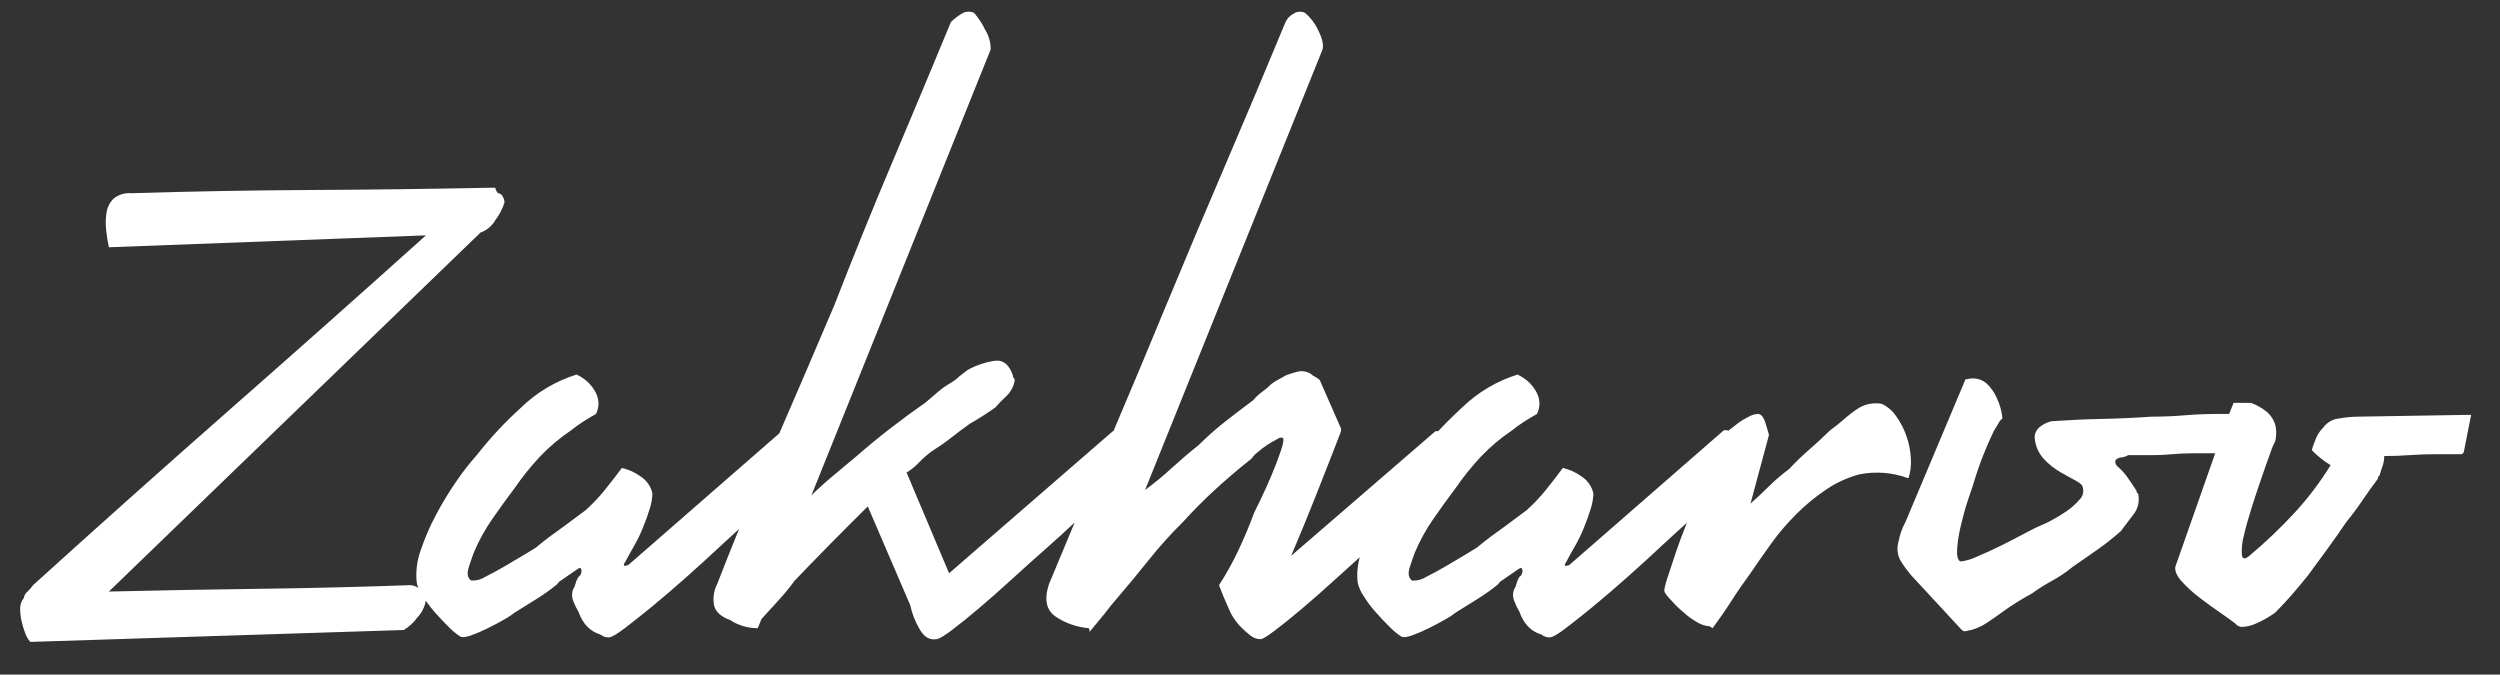 <svg width="63" height="17" viewBox="0 0 63 17" fill="none" xmlns="http://www.w3.org/2000/svg">
<rect x="0" y="0" width="63" height="17" fill="#333333" stroke="none"/>
<path fill-rule="evenodd" clip-rule="evenodd" d="M62.086 11.4L62.039 11.446H61.364C61.147 11.446 60.934 11.454 60.724 11.469C60.514 11.485 60.3 11.492 60.083 11.492C60.083 11.583 60.067 11.672 60.036 11.758C60.009 11.829 59.986 11.902 59.967 11.976C59.953 11.988 59.942 12.002 59.934 12.018C59.926 12.034 59.921 12.051 59.92 12.069C59.78 12.254 59.648 12.438 59.524 12.622C59.401 12.807 59.268 12.984 59.127 13.154C58.972 13.384 58.813 13.611 58.65 13.834C58.487 14.056 58.32 14.284 58.15 14.515C58.025 14.669 57.897 14.823 57.765 14.976C57.633 15.129 57.49 15.283 57.335 15.438C57.26 15.492 57.182 15.542 57.102 15.588C57.012 15.64 56.918 15.686 56.822 15.726C56.733 15.764 56.638 15.787 56.542 15.796C56.503 15.802 56.463 15.798 56.426 15.784C56.389 15.77 56.357 15.746 56.332 15.715C56.254 15.654 56.126 15.561 55.948 15.438C55.769 15.315 55.595 15.188 55.424 15.057C55.264 14.936 55.116 14.801 54.981 14.653C54.857 14.515 54.803 14.392 54.818 14.284L55.823 11.423H55.238C55.067 11.423 54.9 11.431 54.737 11.446C54.574 11.462 54.415 11.469 54.26 11.469H53.631C53.578 11.502 53.518 11.522 53.456 11.527C53.426 11.528 53.397 11.536 53.371 11.55C53.345 11.563 53.322 11.583 53.304 11.607C53.302 11.632 53.306 11.657 53.313 11.681C53.322 11.705 53.334 11.727 53.351 11.745C53.448 11.827 53.535 11.92 53.608 12.023C53.685 12.13 53.763 12.246 53.841 12.369C53.839 12.38 53.84 12.391 53.844 12.401C53.848 12.411 53.855 12.42 53.864 12.427C53.873 12.433 53.88 12.442 53.884 12.452C53.888 12.462 53.889 12.473 53.888 12.484C53.902 12.569 53.898 12.656 53.876 12.74C53.854 12.824 53.814 12.902 53.759 12.969C53.642 13.123 53.537 13.261 53.445 13.384C53.26 13.549 53.065 13.703 52.862 13.846C52.644 14 52.435 14.145 52.233 14.284C52.074 14.415 51.902 14.531 51.721 14.63C51.544 14.727 51.372 14.835 51.208 14.953C51.069 15.031 50.936 15.107 50.813 15.184C50.689 15.261 50.564 15.346 50.439 15.438C50.314 15.53 50.187 15.618 50.056 15.703C49.938 15.781 49.808 15.84 49.671 15.876C49.635 15.881 49.6 15.888 49.566 15.899C49.545 15.908 49.521 15.91 49.499 15.906C49.476 15.902 49.455 15.892 49.438 15.876L48.157 14.492C48.094 14.415 48.044 14.35 48.005 14.296C47.966 14.242 47.924 14.177 47.877 14.099C47.811 13.958 47.799 13.799 47.843 13.65C47.874 13.476 47.933 13.309 48.018 13.154L49.532 9.554H49.577C49.657 9.533 49.74 9.53 49.821 9.546C49.902 9.562 49.978 9.596 50.043 9.646C50.164 9.755 50.26 9.889 50.323 10.038C50.398 10.198 50.446 10.37 50.462 10.546C50.417 10.578 50.38 10.622 50.358 10.673C50.319 10.742 50.284 10.799 50.253 10.845C50.036 11.292 49.857 11.755 49.718 12.231C49.702 12.277 49.663 12.392 49.601 12.576C49.538 12.76 49.48 12.966 49.427 13.188C49.376 13.389 49.34 13.593 49.322 13.8C49.306 13.985 49.329 14.099 49.391 14.145H49.438C49.567 14.126 49.693 14.088 49.81 14.031C49.996 13.954 50.199 13.861 50.417 13.754C50.633 13.646 50.836 13.542 51.022 13.442C51.208 13.342 51.34 13.277 51.418 13.245C51.51 13.21 51.6 13.167 51.686 13.119C51.818 13.049 51.947 12.972 52.07 12.887C52.191 12.806 52.301 12.709 52.396 12.599C52.437 12.562 52.468 12.515 52.484 12.462C52.501 12.41 52.503 12.354 52.489 12.3C52.489 12.238 52.431 12.177 52.314 12.115C52.197 12.053 52.066 11.981 51.919 11.896C51.768 11.809 51.63 11.7 51.512 11.573C51.383 11.435 51.302 11.262 51.279 11.076C51.269 11.022 51.273 10.965 51.292 10.913C51.31 10.86 51.342 10.813 51.383 10.776C51.473 10.697 51.581 10.642 51.698 10.615C52.132 10.585 52.552 10.565 52.955 10.557C53.359 10.549 53.778 10.531 54.213 10.5C54.508 10.5 54.792 10.488 55.064 10.465C55.335 10.442 55.619 10.431 55.913 10.431H56.174L56.286 10.153H56.728C56.863 10.203 56.989 10.273 57.102 10.361C57.224 10.457 57.31 10.591 57.346 10.742C57.369 10.868 57.365 10.998 57.335 11.123C57.286 11.211 57.247 11.304 57.218 11.4C57.155 11.569 57.082 11.776 56.997 12.023C56.912 12.269 56.825 12.527 56.74 12.796C56.656 13.066 56.589 13.303 56.542 13.511C56.5 13.665 56.484 13.825 56.495 13.985C56.511 14.092 56.573 14.099 56.682 14.008C57.081 13.674 57.459 13.315 57.812 12.934C58.158 12.561 58.466 12.155 58.732 11.722C58.65 11.674 58.572 11.62 58.499 11.562C58.417 11.497 58.339 11.427 58.266 11.354V11.307C58.297 11.215 58.331 11.123 58.37 11.03C58.411 10.935 58.471 10.849 58.545 10.776C58.59 10.712 58.649 10.658 58.718 10.618C58.786 10.578 58.862 10.554 58.941 10.546C59.095 10.518 59.251 10.503 59.407 10.5L62.226 10.454H62.273L62.086 11.4ZM48.072 12.046C47.685 11.905 47.266 11.873 46.861 11.953C46.562 12.032 46.279 12.161 46.023 12.334C45.755 12.514 45.505 12.719 45.277 12.946C45.043 13.178 44.829 13.428 44.636 13.695C44.442 13.965 44.267 14.215 44.112 14.445C43.942 14.677 43.782 14.907 43.635 15.138C43.488 15.369 43.328 15.6 43.158 15.83L43.088 15.784C42.967 15.775 42.85 15.736 42.75 15.669C42.636 15.605 42.53 15.527 42.435 15.438C42.335 15.357 42.241 15.269 42.156 15.173C42.016 15.027 41.946 14.938 41.946 14.907C41.93 14.877 41.954 14.765 42.016 14.572C42.079 14.38 42.148 14.168 42.226 13.938C42.304 13.708 42.381 13.496 42.459 13.303C42.478 13.255 42.497 13.211 42.512 13.172C42.317 13.346 42.102 13.543 41.864 13.764C41.593 14.019 41.305 14.28 41.003 14.549C40.7 14.818 40.413 15.064 40.141 15.288C39.869 15.511 39.636 15.695 39.442 15.842C39.248 15.988 39.12 16.061 39.058 16.061C39.02 16.064 38.982 16.059 38.946 16.047C38.91 16.035 38.876 16.016 38.848 15.992C38.583 15.914 38.397 15.723 38.289 15.415C38.239 15.33 38.196 15.242 38.161 15.15C38.122 15.058 38.118 14.956 38.15 14.861C38.182 14.812 38.205 14.757 38.219 14.7C38.233 14.642 38.256 14.588 38.289 14.538C38.307 14.527 38.323 14.511 38.335 14.493C38.347 14.476 38.355 14.456 38.359 14.434C38.368 14.413 38.37 14.39 38.366 14.367C38.362 14.345 38.351 14.324 38.336 14.307C38.297 14.319 38.261 14.339 38.231 14.365C38.176 14.404 38.114 14.445 38.045 14.492C37.976 14.538 37.909 14.584 37.846 14.63C37.807 14.652 37.775 14.684 37.754 14.723C37.583 14.861 37.404 14.988 37.218 15.104C37.032 15.219 36.853 15.331 36.681 15.438C36.605 15.499 36.524 15.553 36.437 15.6C36.306 15.677 36.162 15.754 36.007 15.83C35.867 15.9 35.723 15.962 35.575 16.015C35.444 16.061 35.355 16.069 35.308 16.038C35.202 15.969 35.104 15.887 35.017 15.796C34.9 15.68 34.784 15.557 34.667 15.426C34.554 15.3 34.453 15.165 34.365 15.022C34.292 14.917 34.241 14.8 34.213 14.677C34.19 14.464 34.208 14.25 34.264 14.044C34.069 14.217 33.871 14.397 33.666 14.584C33.362 14.861 33.079 15.111 32.815 15.334C32.551 15.557 32.322 15.742 32.128 15.888C31.934 16.034 31.814 16.107 31.767 16.107C31.673 16.107 31.582 16.074 31.511 16.015C31.437 15.957 31.367 15.895 31.301 15.83C31.154 15.69 31.039 15.521 30.963 15.334C30.863 15.111 30.78 14.915 30.719 14.746C30.897 14.472 31.056 14.187 31.196 13.892C31.343 13.584 31.479 13.261 31.604 12.923C31.62 12.892 31.674 12.781 31.767 12.588C31.86 12.396 31.953 12.188 32.047 11.966C32.141 11.743 32.217 11.539 32.28 11.354C32.342 11.169 32.357 11.061 32.327 11.03C32.302 11.025 32.277 11.026 32.252 11.032C32.228 11.038 32.206 11.05 32.186 11.066C32.098 11.11 32.012 11.16 31.93 11.215C31.84 11.274 31.755 11.34 31.674 11.411C31.62 11.454 31.573 11.505 31.534 11.562C31.223 11.807 30.924 12.061 30.638 12.323C30.351 12.585 30.075 12.862 29.81 13.154C29.504 13.456 29.216 13.775 28.949 14.111C28.684 14.442 28.421 14.761 28.157 15.068C28.048 15.191 27.94 15.327 27.83 15.472L27.458 15.922C27.462 15.89 27.453 15.857 27.435 15.83C27.138 15.805 26.854 15.706 26.607 15.541C26.366 15.38 26.308 15.107 26.433 14.723C26.65 14.2 26.866 13.681 27.082 13.166C26.881 13.357 26.65 13.568 26.387 13.8C26.107 14.046 25.815 14.308 25.512 14.584C25.21 14.861 24.926 15.111 24.663 15.334C24.4 15.556 24.169 15.742 23.975 15.888C23.781 16.034 23.653 16.107 23.592 16.107C23.42 16.138 23.277 16.045 23.16 15.83C23.057 15.65 22.982 15.456 22.939 15.253L21.868 12.761C21.557 13.069 21.246 13.38 20.936 13.695C20.626 14.01 20.323 14.322 20.027 14.63C19.904 14.798 19.772 14.96 19.631 15.114C19.492 15.269 19.344 15.43 19.189 15.6L19.095 15.83H19.072C18.831 15.827 18.597 15.755 18.397 15.623C18.179 15.546 18.047 15.43 18 15.276C17.958 15.089 17.983 14.894 18.071 14.723C18.252 14.255 18.437 13.792 18.625 13.33C18.478 13.464 18.32 13.607 18.152 13.764C17.88 14.019 17.593 14.28 17.29 14.549C16.988 14.818 16.7 15.064 16.428 15.288C16.156 15.511 15.923 15.695 15.729 15.842C15.535 15.988 15.407 16.061 15.346 16.061C15.308 16.064 15.27 16.059 15.234 16.047C15.198 16.035 15.165 16.016 15.136 15.992C14.872 15.914 14.685 15.723 14.577 15.415C14.526 15.33 14.483 15.242 14.448 15.15C14.41 15.058 14.406 14.956 14.437 14.861C14.469 14.812 14.492 14.757 14.506 14.7C14.52 14.642 14.544 14.588 14.577 14.538C14.595 14.527 14.611 14.511 14.623 14.493C14.635 14.476 14.643 14.456 14.647 14.434C14.655 14.413 14.658 14.39 14.653 14.367C14.649 14.345 14.639 14.324 14.623 14.307C14.585 14.319 14.549 14.339 14.519 14.365C14.464 14.404 14.402 14.445 14.332 14.492C14.263 14.538 14.196 14.584 14.134 14.63C14.095 14.652 14.062 14.684 14.041 14.723C13.871 14.861 13.692 14.988 13.505 15.104C13.319 15.219 13.141 15.331 12.969 15.438C12.893 15.499 12.811 15.553 12.725 15.6C12.593 15.677 12.449 15.754 12.294 15.83C12.155 15.9 12.011 15.962 11.863 16.015C11.731 16.061 11.642 16.069 11.595 16.038C11.489 15.969 11.391 15.887 11.304 15.796C11.187 15.68 11.071 15.557 10.954 15.426C10.874 15.334 10.799 15.238 10.73 15.138C10.703 15.298 10.627 15.447 10.513 15.565C10.424 15.69 10.308 15.796 10.175 15.876L0.764 16.176C0.707 16.113 0.663 16.038 0.636 15.957C0.597 15.856 0.565 15.752 0.542 15.646C0.52 15.543 0.508 15.438 0.508 15.334C0.507 15.237 0.54 15.143 0.601 15.068C0.61 15.005 0.644 14.947 0.694 14.907C0.746 14.858 0.793 14.804 0.833 14.746C2.48 13.254 4.126 11.785 5.772 10.338C7.418 8.892 9.072 7.423 10.734 5.931L2.744 6.231C2.712 6.086 2.689 5.94 2.674 5.792C2.659 5.646 2.662 5.499 2.685 5.354C2.705 5.223 2.766 5.102 2.86 5.008C2.921 4.957 2.992 4.919 3.068 4.895C3.143 4.871 3.223 4.862 3.303 4.869C4.809 4.823 6.315 4.796 7.821 4.788C9.328 4.781 10.834 4.761 12.341 4.731H12.481C12.49 4.783 12.515 4.831 12.551 4.869C12.576 4.871 12.6 4.879 12.62 4.893C12.641 4.908 12.657 4.927 12.667 4.95C12.695 4.995 12.711 5.047 12.714 5.1C12.663 5.262 12.584 5.414 12.481 5.55C12.398 5.694 12.266 5.804 12.108 5.861L2.744 14.907C4.018 14.877 5.283 14.854 6.54 14.838C7.798 14.822 9.064 14.791 10.338 14.746C10.412 14.75 10.483 14.774 10.544 14.816C10.524 14.771 10.51 14.725 10.501 14.677C10.473 14.399 10.509 14.119 10.605 13.857C10.709 13.551 10.837 13.254 10.99 12.969C11.144 12.678 11.315 12.397 11.502 12.126C11.658 11.896 11.829 11.677 12.015 11.469C12.352 11.038 12.726 10.637 13.133 10.269C13.526 9.887 14.004 9.603 14.53 9.438C14.642 9.491 14.744 9.561 14.833 9.646C15.082 9.908 15.144 10.169 15.019 10.431C14.91 10.492 14.802 10.557 14.694 10.626C14.588 10.694 14.487 10.767 14.39 10.845C14.107 11.036 13.845 11.257 13.61 11.503C13.376 11.752 13.162 12.019 12.969 12.3C12.783 12.545 12.597 12.804 12.41 13.072C12.226 13.337 12.07 13.619 11.944 13.915C11.913 13.992 11.871 14.116 11.816 14.284C11.761 14.452 11.782 14.569 11.875 14.63H11.898C12.013 14.633 12.127 14.601 12.224 14.538C12.379 14.461 12.542 14.373 12.714 14.273C12.885 14.173 13.048 14.077 13.202 13.985C13.357 13.892 13.458 13.831 13.505 13.8C13.613 13.707 13.73 13.615 13.854 13.522C13.978 13.43 14.095 13.346 14.204 13.268L14.763 12.853C14.94 12.693 15.103 12.52 15.252 12.334C15.407 12.142 15.547 11.961 15.671 11.792C15.844 11.831 16.007 11.905 16.149 12.011C16.223 12.059 16.288 12.122 16.338 12.195C16.388 12.268 16.423 12.351 16.441 12.438C16.436 12.571 16.413 12.703 16.37 12.83C16.324 12.984 16.266 13.146 16.195 13.314C16.129 13.477 16.051 13.635 15.962 13.788C15.878 13.934 15.811 14.054 15.765 14.145C15.687 14.253 15.71 14.284 15.834 14.238L19.639 10.92C20.105 9.845 20.568 8.767 21.028 7.684C21.494 6.485 21.976 5.296 22.473 4.119C22.971 2.942 23.467 1.754 23.964 0.554C24.045 0.475 24.135 0.406 24.232 0.347C24.278 0.317 24.331 0.299 24.386 0.295C24.441 0.291 24.496 0.301 24.546 0.324C24.659 0.453 24.753 0.596 24.826 0.751C24.919 0.9 24.967 1.072 24.965 1.247L20.447 12.484C20.617 12.316 20.8 12.15 20.994 11.989C21.188 11.828 21.386 11.662 21.588 11.493C21.852 11.262 22.128 11.035 22.415 10.812C22.703 10.589 23.001 10.369 23.312 10.154C23.436 10.047 23.548 9.95 23.649 9.865C23.747 9.783 23.852 9.709 23.964 9.646C24.04 9.601 24.111 9.547 24.174 9.485L24.383 9.323C24.593 9.208 24.822 9.13 25.059 9.092C25.276 9.062 25.431 9.184 25.525 9.462C25.524 9.474 25.525 9.487 25.529 9.499C25.533 9.51 25.54 9.521 25.548 9.531C25.561 9.543 25.57 9.559 25.572 9.577C25.548 9.731 25.475 9.873 25.362 9.981C25.262 10.071 25.169 10.167 25.082 10.269C24.91 10.392 24.694 10.531 24.43 10.685C24.258 10.808 24.1 10.927 23.953 11.043C23.806 11.158 23.645 11.269 23.474 11.377C23.362 11.46 23.257 11.553 23.16 11.653C23.067 11.752 22.962 11.837 22.846 11.908L23.917 14.446L28.04 10.869C28.046 10.867 28.052 10.866 28.058 10.866C28.508 9.808 28.953 8.748 29.391 7.685C29.888 6.485 30.389 5.297 30.894 4.12C31.399 2.943 31.899 1.754 32.396 0.555C32.438 0.466 32.507 0.393 32.594 0.347C32.636 0.317 32.685 0.3 32.736 0.296C32.788 0.292 32.839 0.301 32.885 0.324C33.025 0.441 33.136 0.586 33.212 0.751C33.32 0.959 33.359 1.124 33.328 1.247L28.856 12.347C29.091 12.175 29.317 11.99 29.53 11.792C29.748 11.593 29.973 11.401 30.206 11.216C30.416 11.007 30.638 10.811 30.871 10.627C31.096 10.451 31.332 10.27 31.581 10.085C31.645 10.007 31.719 9.937 31.802 9.878C31.889 9.815 31.971 9.745 32.047 9.67C32.105 9.626 32.167 9.587 32.233 9.554C32.289 9.527 32.343 9.496 32.396 9.462C32.491 9.426 32.588 9.395 32.687 9.369C32.743 9.354 32.802 9.35 32.861 9.358C32.919 9.366 32.974 9.386 33.025 9.416C33.059 9.449 33.098 9.476 33.142 9.496C33.184 9.517 33.224 9.544 33.258 9.577L33.794 10.8V10.869C33.592 11.393 33.386 11.92 33.176 12.45C32.966 12.981 32.753 13.5 32.536 14.008L36.17 10.869C36.193 10.862 36.218 10.861 36.241 10.867C36.424 10.671 36.625 10.472 36.845 10.27C37.238 9.888 37.717 9.603 38.242 9.439C38.354 9.492 38.456 9.562 38.545 9.647C38.794 9.909 38.856 10.17 38.732 10.431C38.622 10.493 38.514 10.558 38.406 10.627C38.301 10.694 38.2 10.767 38.103 10.846C37.819 11.037 37.557 11.257 37.322 11.504C37.089 11.753 36.874 12.019 36.681 12.301C36.495 12.546 36.309 12.805 36.123 13.073C35.939 13.338 35.783 13.62 35.657 13.916C35.626 13.993 35.583 14.116 35.529 14.284C35.474 14.453 35.494 14.569 35.587 14.631H35.61C35.726 14.633 35.84 14.601 35.937 14.539C36.092 14.462 36.255 14.373 36.426 14.274C36.597 14.174 36.76 14.078 36.914 13.985C37.069 13.893 37.171 13.831 37.218 13.8C37.326 13.708 37.443 13.616 37.567 13.523C37.69 13.431 37.807 13.347 37.917 13.269L38.475 12.854C38.652 12.694 38.816 12.52 38.965 12.335C39.12 12.142 39.259 11.961 39.384 11.792C39.557 11.832 39.719 11.906 39.861 12.011C39.936 12.06 40 12.123 40.05 12.196C40.1 12.269 40.136 12.351 40.153 12.438C40.149 12.572 40.125 12.704 40.083 12.831C40.036 12.985 39.978 13.147 39.908 13.315C39.842 13.478 39.764 13.636 39.675 13.788C39.59 13.935 39.523 14.055 39.478 14.146C39.4 14.254 39.423 14.284 39.547 14.238L43.437 10.846C43.476 10.837 43.517 10.839 43.556 10.853C43.63 10.793 43.706 10.733 43.787 10.673C43.874 10.607 43.968 10.55 44.066 10.501C44.138 10.461 44.217 10.437 44.298 10.431C44.376 10.431 44.439 10.504 44.486 10.65C44.532 10.796 44.563 10.901 44.578 10.962L44.112 12.692C44.267 12.554 44.423 12.409 44.578 12.254C44.738 12.096 44.91 11.95 45.091 11.815C45.248 11.645 45.416 11.483 45.592 11.331C45.77 11.177 45.945 11.015 46.116 10.846C46.241 10.756 46.361 10.66 46.477 10.558C46.597 10.451 46.725 10.355 46.861 10.27C47.031 10.175 47.229 10.142 47.42 10.177C47.572 10.249 47.701 10.361 47.792 10.501C47.902 10.656 47.989 10.827 48.049 11.008C48.11 11.187 48.145 11.374 48.154 11.562C48.164 11.726 48.145 11.89 48.096 12.046H48.072V12.046Z" fill="white"/>
</svg>
